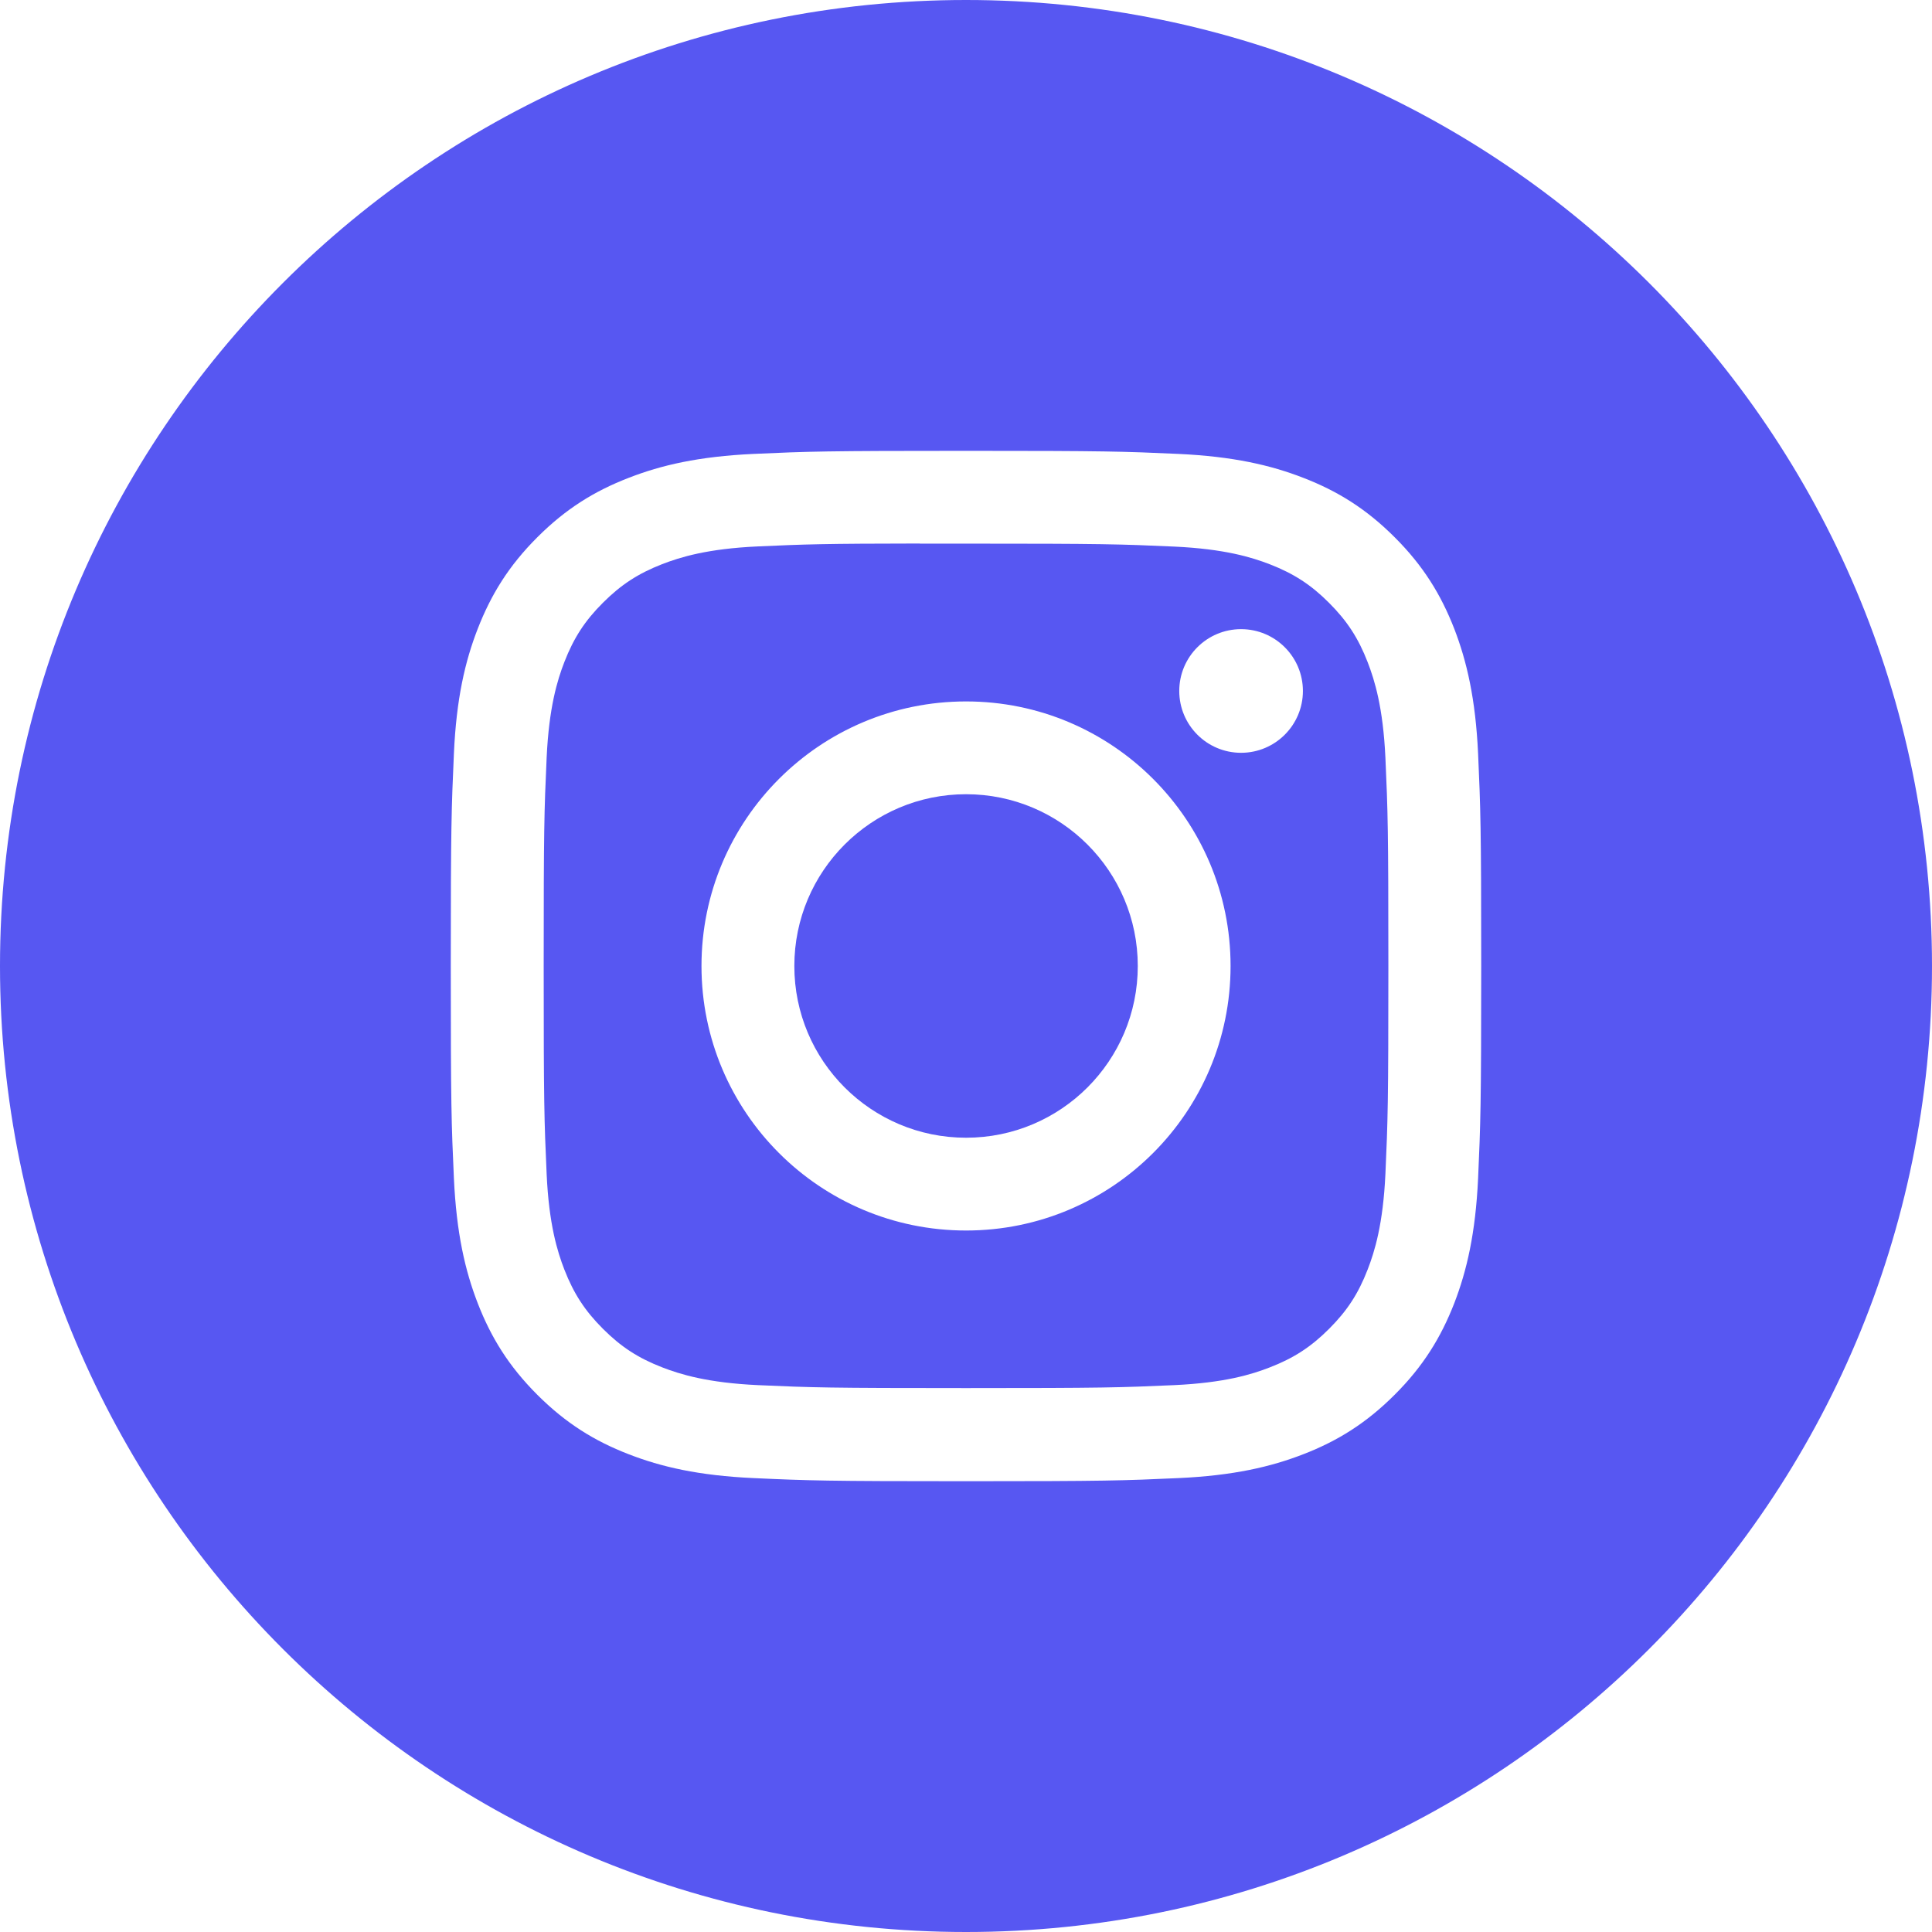 <svg width="34" height="34" viewBox="0 0 34 34" fill="none" xmlns="http://www.w3.org/2000/svg">
<path fill-rule="evenodd" clip-rule="evenodd" d="M17 0C7.611 0 0 7.611 0 17C0 26.389 7.611 34 17 34C26.389 34 34 26.389 34 17C34 7.611 26.389 0 17 0ZM13.262 7.988C14.229 7.944 14.539 7.934 17.001 7.934H16.998C19.461 7.934 19.769 7.944 20.736 7.988C21.701 8.033 22.361 8.185 22.939 8.41C23.535 8.641 24.04 8.951 24.544 9.455C25.049 9.959 25.358 10.465 25.591 11.061C25.814 11.638 25.967 12.297 26.012 13.262C26.055 14.229 26.067 14.538 26.067 17C26.067 19.463 26.055 19.771 26.012 20.738C25.967 21.703 25.814 22.362 25.591 22.939C25.358 23.535 25.049 24.041 24.544 24.545C24.04 25.049 23.535 25.36 22.939 25.591C22.362 25.815 21.703 25.968 20.738 26.012C19.77 26.056 19.462 26.067 17 26.067C14.537 26.067 14.229 26.056 13.262 26.012C12.296 25.968 11.637 25.815 11.061 25.591C10.465 25.36 9.959 25.049 9.455 24.545C8.951 24.041 8.641 23.535 8.409 22.939C8.185 22.362 8.033 21.703 7.988 20.738C7.944 19.771 7.933 19.463 7.933 17C7.933 14.538 7.945 14.229 7.988 13.262C8.031 12.297 8.184 11.638 8.409 11.061C8.642 10.465 8.951 9.959 9.456 9.455C9.96 8.951 10.465 8.641 11.062 8.41C11.638 8.185 12.297 8.033 13.262 7.988Z" fill="#5757F2"/>
<path fill-rule="evenodd" clip-rule="evenodd" d="M16.188 9.567C16.345 9.567 16.515 9.567 16.699 9.567L17.001 9.567C19.422 9.567 19.709 9.576 20.665 9.619C21.549 9.66 22.028 9.807 22.348 9.931C22.771 10.096 23.073 10.292 23.39 10.61C23.707 10.927 23.904 11.229 24.068 11.652C24.192 11.972 24.34 12.451 24.381 13.335C24.424 14.291 24.433 14.578 24.433 16.998C24.433 19.418 24.424 19.705 24.381 20.66C24.34 21.544 24.192 22.024 24.068 22.343C23.904 22.767 23.707 23.068 23.39 23.385C23.073 23.702 22.771 23.899 22.348 24.063C22.029 24.188 21.549 24.335 20.665 24.376C19.709 24.419 19.422 24.428 17.001 24.428C14.58 24.428 14.293 24.419 13.337 24.376C12.453 24.335 11.973 24.187 11.653 24.063C11.23 23.899 10.928 23.702 10.611 23.385C10.293 23.067 10.097 22.766 9.932 22.343C9.808 22.023 9.66 21.544 9.62 20.66C9.577 19.704 9.568 19.417 9.568 16.996C9.568 14.574 9.577 14.289 9.62 13.333C9.661 12.449 9.808 11.969 9.932 11.65C10.097 11.226 10.293 10.924 10.611 10.607C10.928 10.29 11.23 10.093 11.653 9.928C11.973 9.804 12.453 9.656 13.337 9.616C14.174 9.578 14.498 9.567 16.188 9.565V9.567ZM21.841 11.072C21.24 11.072 20.753 11.559 20.753 12.16C20.753 12.761 21.24 13.248 21.841 13.248C22.441 13.248 22.929 12.761 22.929 12.16C22.929 11.559 22.441 11.072 21.841 11.072V11.072ZM12.345 17C12.345 14.428 14.43 12.344 17.001 12.344H17.001C19.572 12.344 21.656 14.428 21.656 17C21.656 19.571 19.572 21.655 17.001 21.655C14.43 21.655 12.345 19.571 12.345 17Z" fill="#5757F2"/>
<path d="M17.001 13.977C18.67 13.977 20.023 15.331 20.023 17C20.023 18.669 18.67 20.022 17.001 20.022C15.332 20.022 13.979 18.669 13.979 17C13.979 15.331 15.332 13.977 17.001 13.977V13.977Z" fill="#5757F2"/>
</svg>
